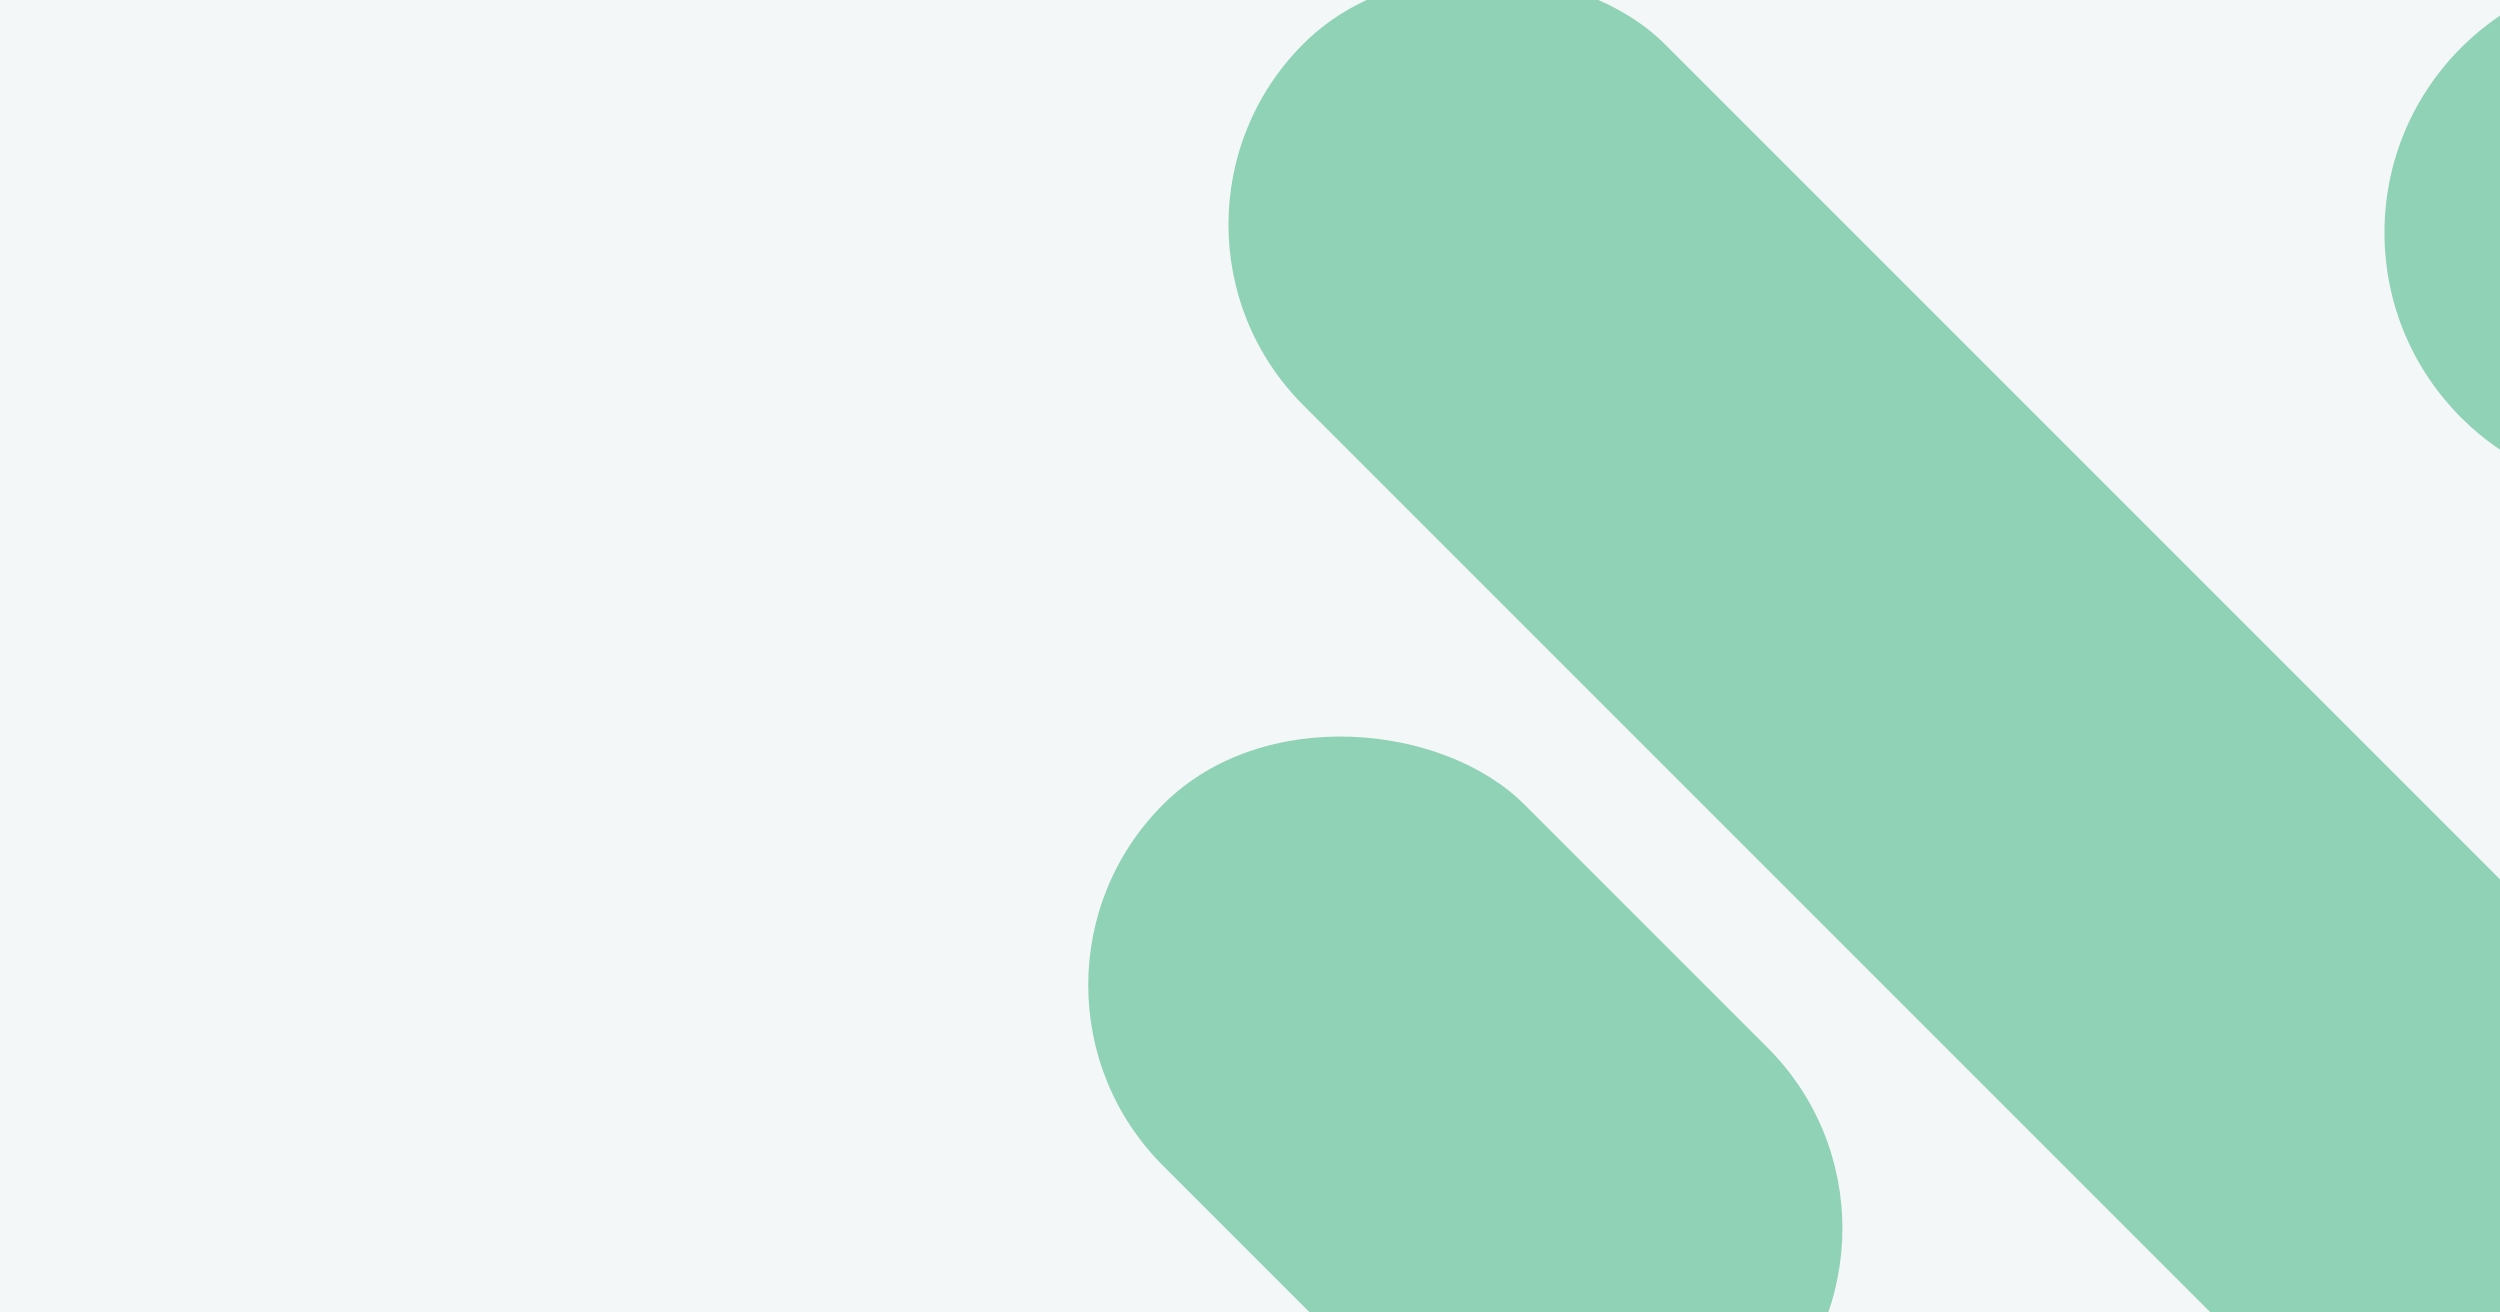 <?xml version="1.0" encoding="UTF-8"?>
<svg xmlns="http://www.w3.org/2000/svg" width="1280" height="672" viewBox="0 0 1280 672" fill="none">
  <rect x="0" y="0" width="1280" height="672" fill="#333333" stroke="none"/>
  <g clip-path="url(#clip0_70_8163)">
    <rect width="1280" height="672" fill="#F4F7F8"></rect>
    <rect x="574.799" y="114.976" width="261.595" height="939.915" rx="130.798" transform="rotate(-45 574.799 114.976)" fill="#90D2B5"></rect>
    <rect x="503" y="504.378" width="261.595" height="437.731" rx="130.798" transform="rotate(-45 503 504.378)" fill="#90D2B5"></rect>
    <circle cx="1354.75" cy="119.123" r="133.897" fill="#90D2B5"></circle>
  </g>
  <defs>
    <clipPath id="clip0_70_8163">
      <rect width="1280" height="672" fill="white"></rect>
    </clipPath>
  </defs>
</svg>

